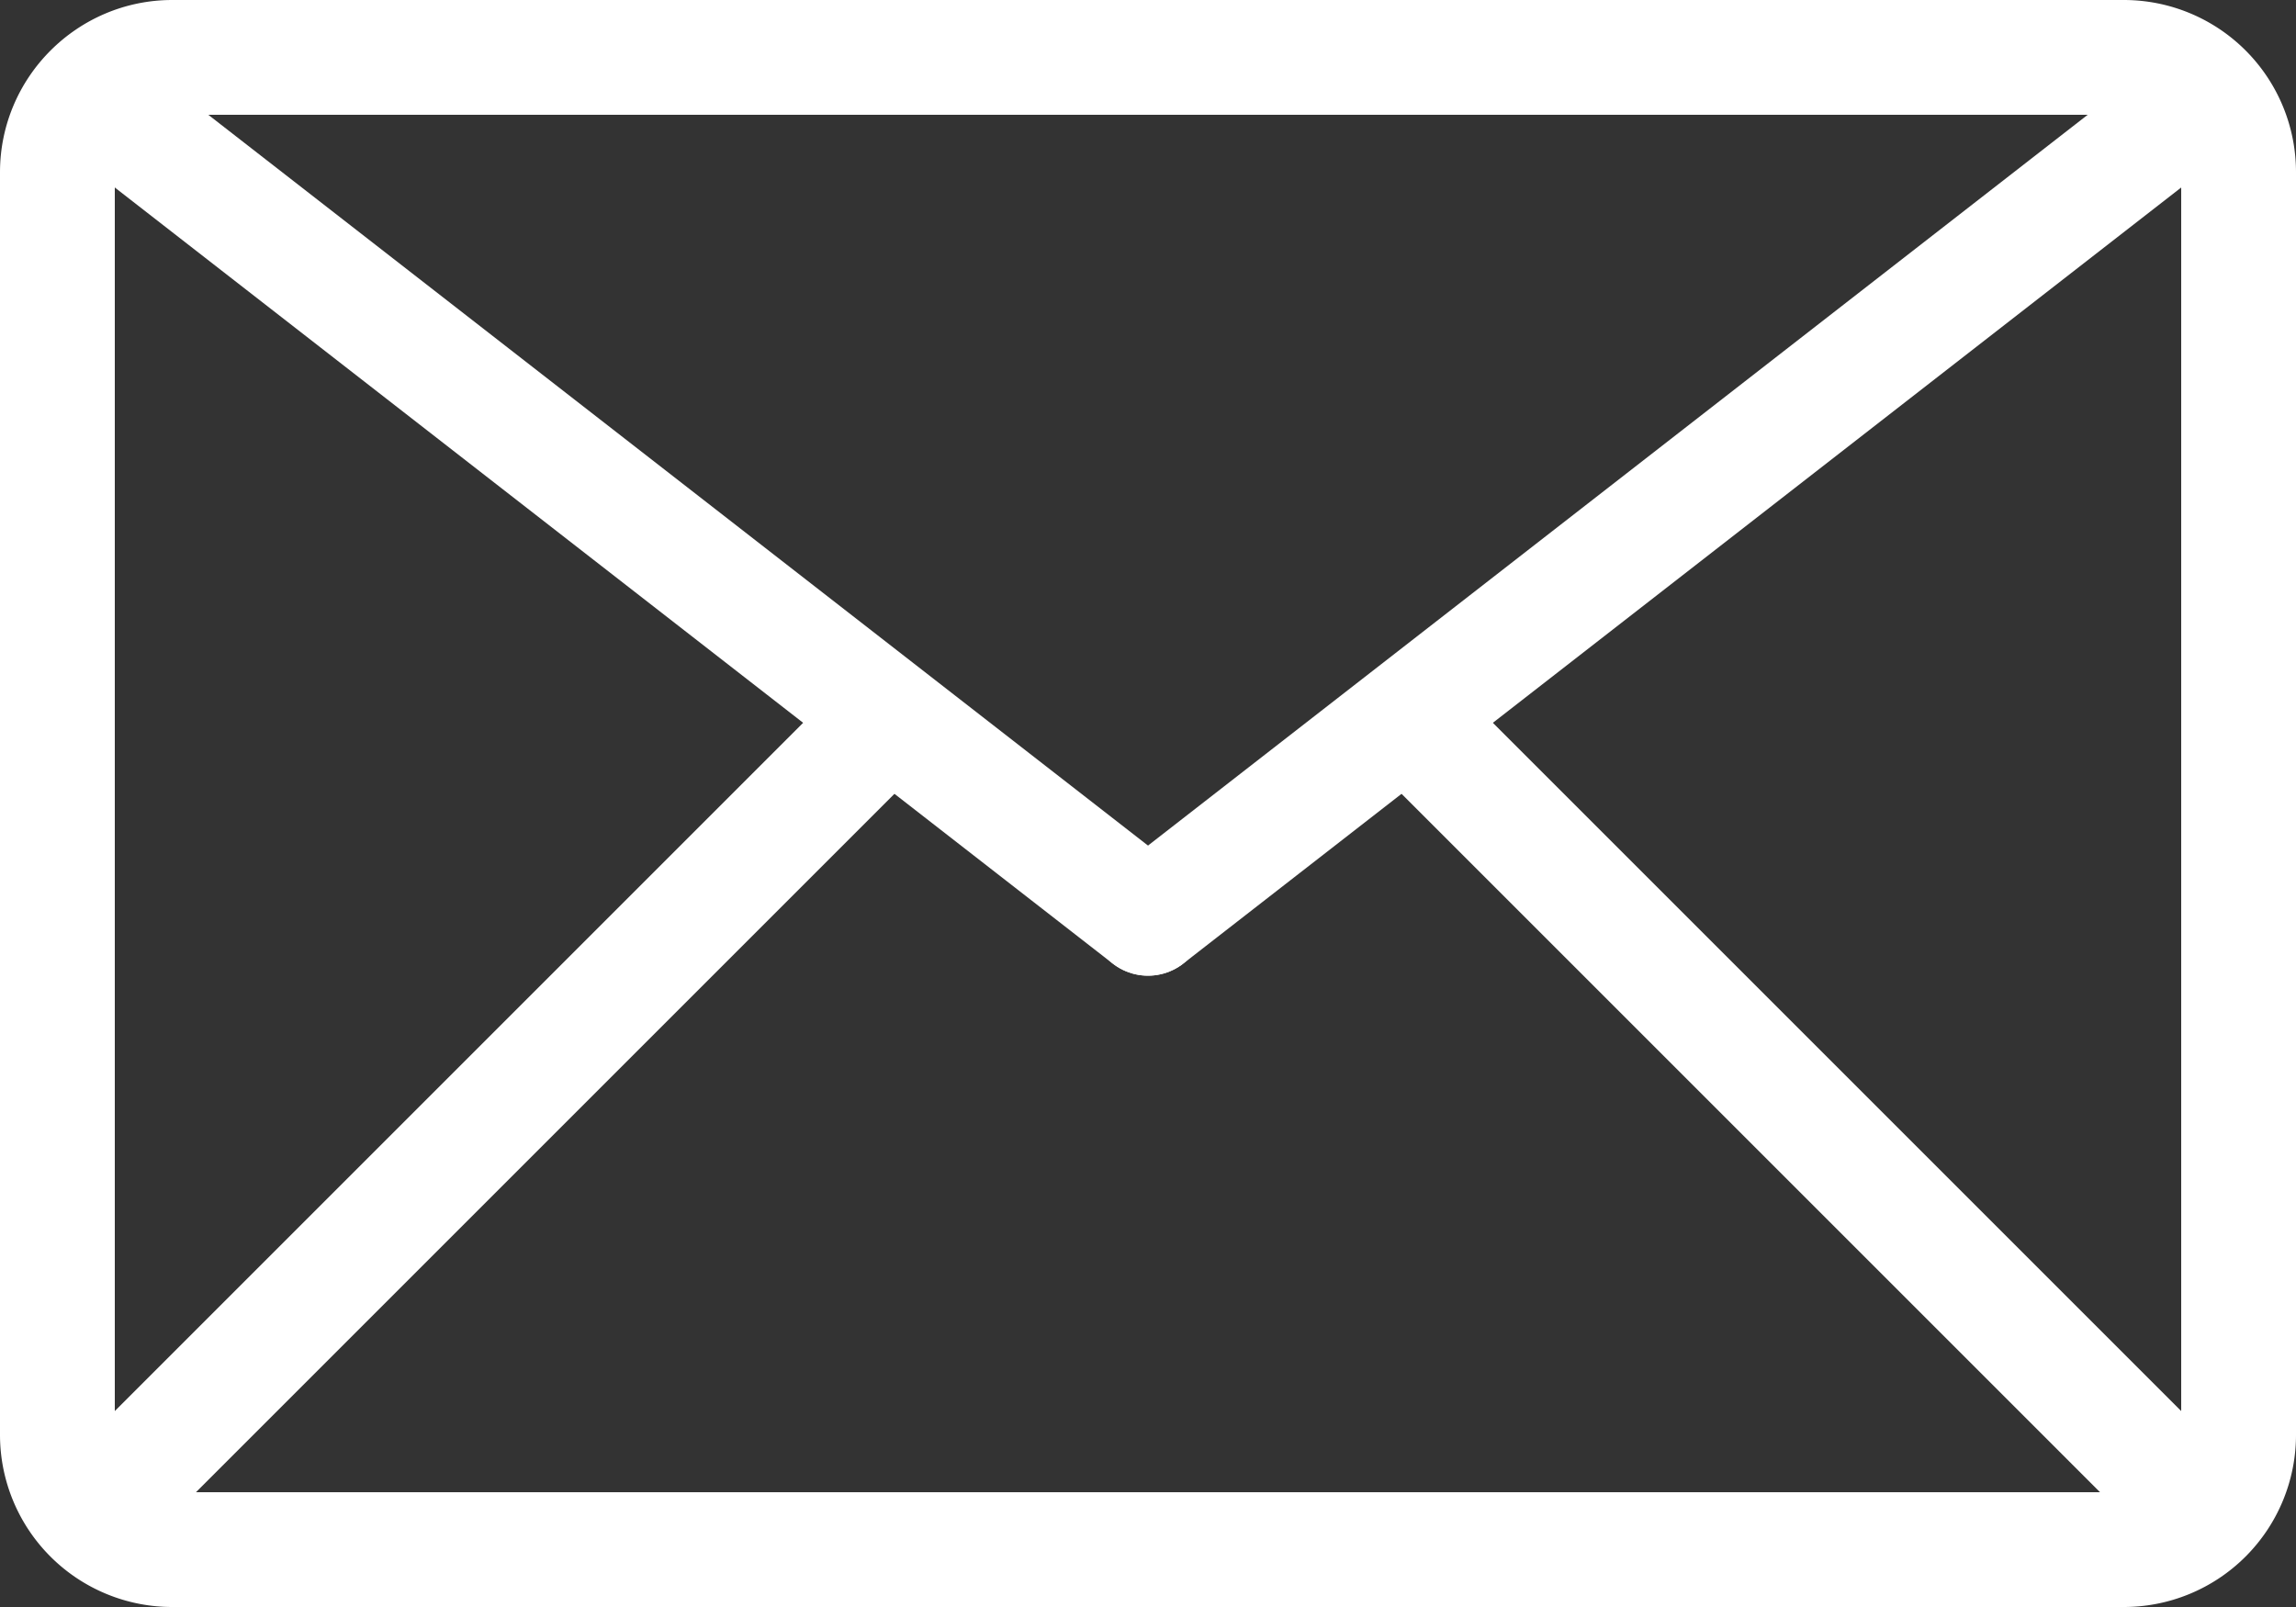 <svg xmlns="http://www.w3.org/2000/svg" xmlns:xlink="http://www.w3.org/1999/xlink" width="40" height="28" viewBox="0 0 40 28"><rect x="0" y="0" width="40" height="28" fill="#333333" stroke="none"/><defs><path id="6x2na" d="M499 658h-34a2 2 0 0 1-2-2v-22c0-1.1.9-2 2-2h34a2 2 0 0 1 2 2v22a2 2 0 0 1-2 2z"/><path id="6x2nb" d="M464 633l18 14"/><path id="6x2nc" d="M500 633l-18 14"/><path id="6x2nd" d="M477 644l-13 13"/><path id="6x2ne" d="M487 644l13 13"/></defs><g><g transform="translate(-462 -631)"><g><use fill="#fff" fill-opacity="0" stroke="#fff" stroke-linecap="round" stroke-linejoin="round" stroke-miterlimit="50" stroke-width="2" xlink:href="#6x2na"/></g><g><use fill="#fff" fill-opacity="0" stroke="#fff" stroke-linecap="round" stroke-linejoin="round" stroke-miterlimit="50" stroke-width="2" xlink:href="#6x2nb"/></g><g><use fill="#fff" fill-opacity="0" stroke="#fff" stroke-linecap="round" stroke-linejoin="round" stroke-miterlimit="50" stroke-width="2" xlink:href="#6x2nc"/></g><g><use fill="#fff" fill-opacity="0" stroke="#fff" stroke-linecap="round" stroke-linejoin="round" stroke-miterlimit="50" stroke-width="2" xlink:href="#6x2nd"/></g><g><use fill="#fff" fill-opacity="0" stroke="#fff" stroke-linecap="round" stroke-linejoin="round" stroke-miterlimit="50" stroke-width="2" xlink:href="#6x2ne"/></g></g></g></svg>